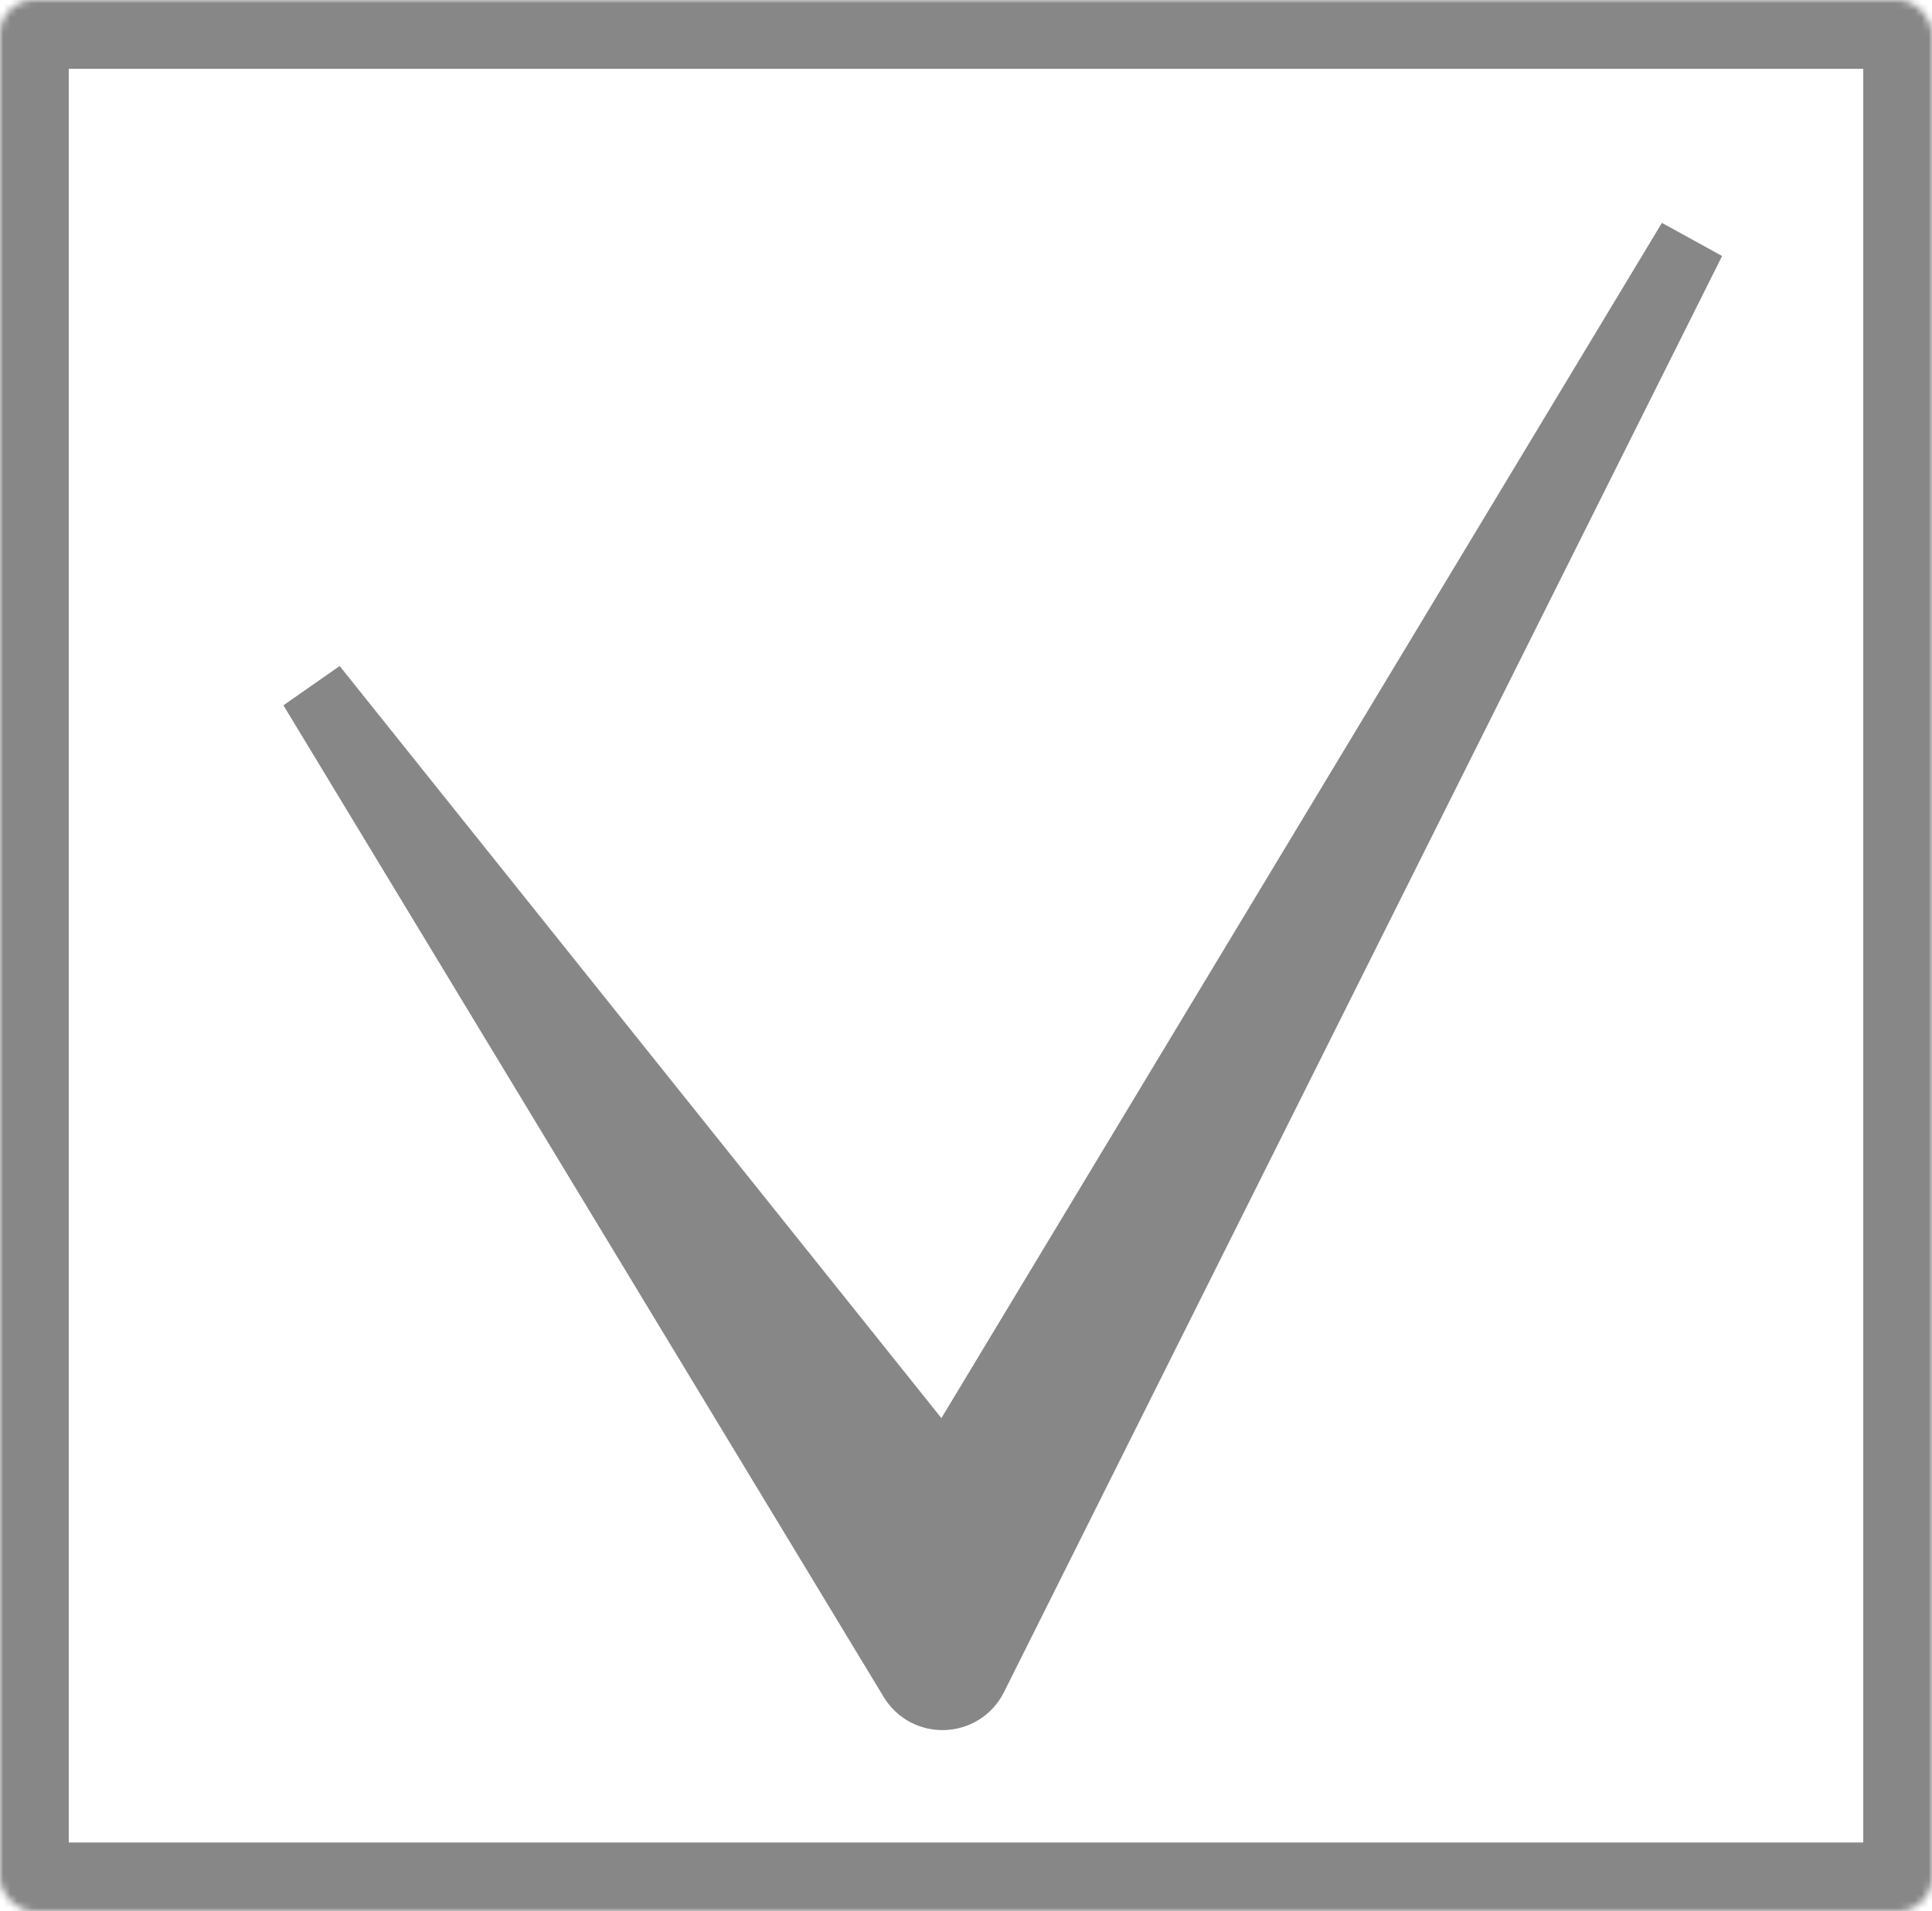 <?xml version="1.0" encoding="UTF-8"?> <svg xmlns="http://www.w3.org/2000/svg" width="281" height="278" viewBox="0 0 281 278" fill="none"> <mask id="path-1-inside-1" fill="white"> <rect width="281" height="278" rx="5"></rect> </mask> <rect width="281" height="278" rx="5" stroke="#878787" stroke-width="20" mask="url(#path-1-inside-1)"></rect> <path d="M132.805 244.243L45.5 100L133.018 209.397C135.192 212.115 139.408 211.835 141.204 208.855L246 35L141.555 243.89C139.794 247.412 134.844 247.611 132.805 244.243Z" fill="#878787" stroke="#878787" stroke-width="10"></path> </svg> 